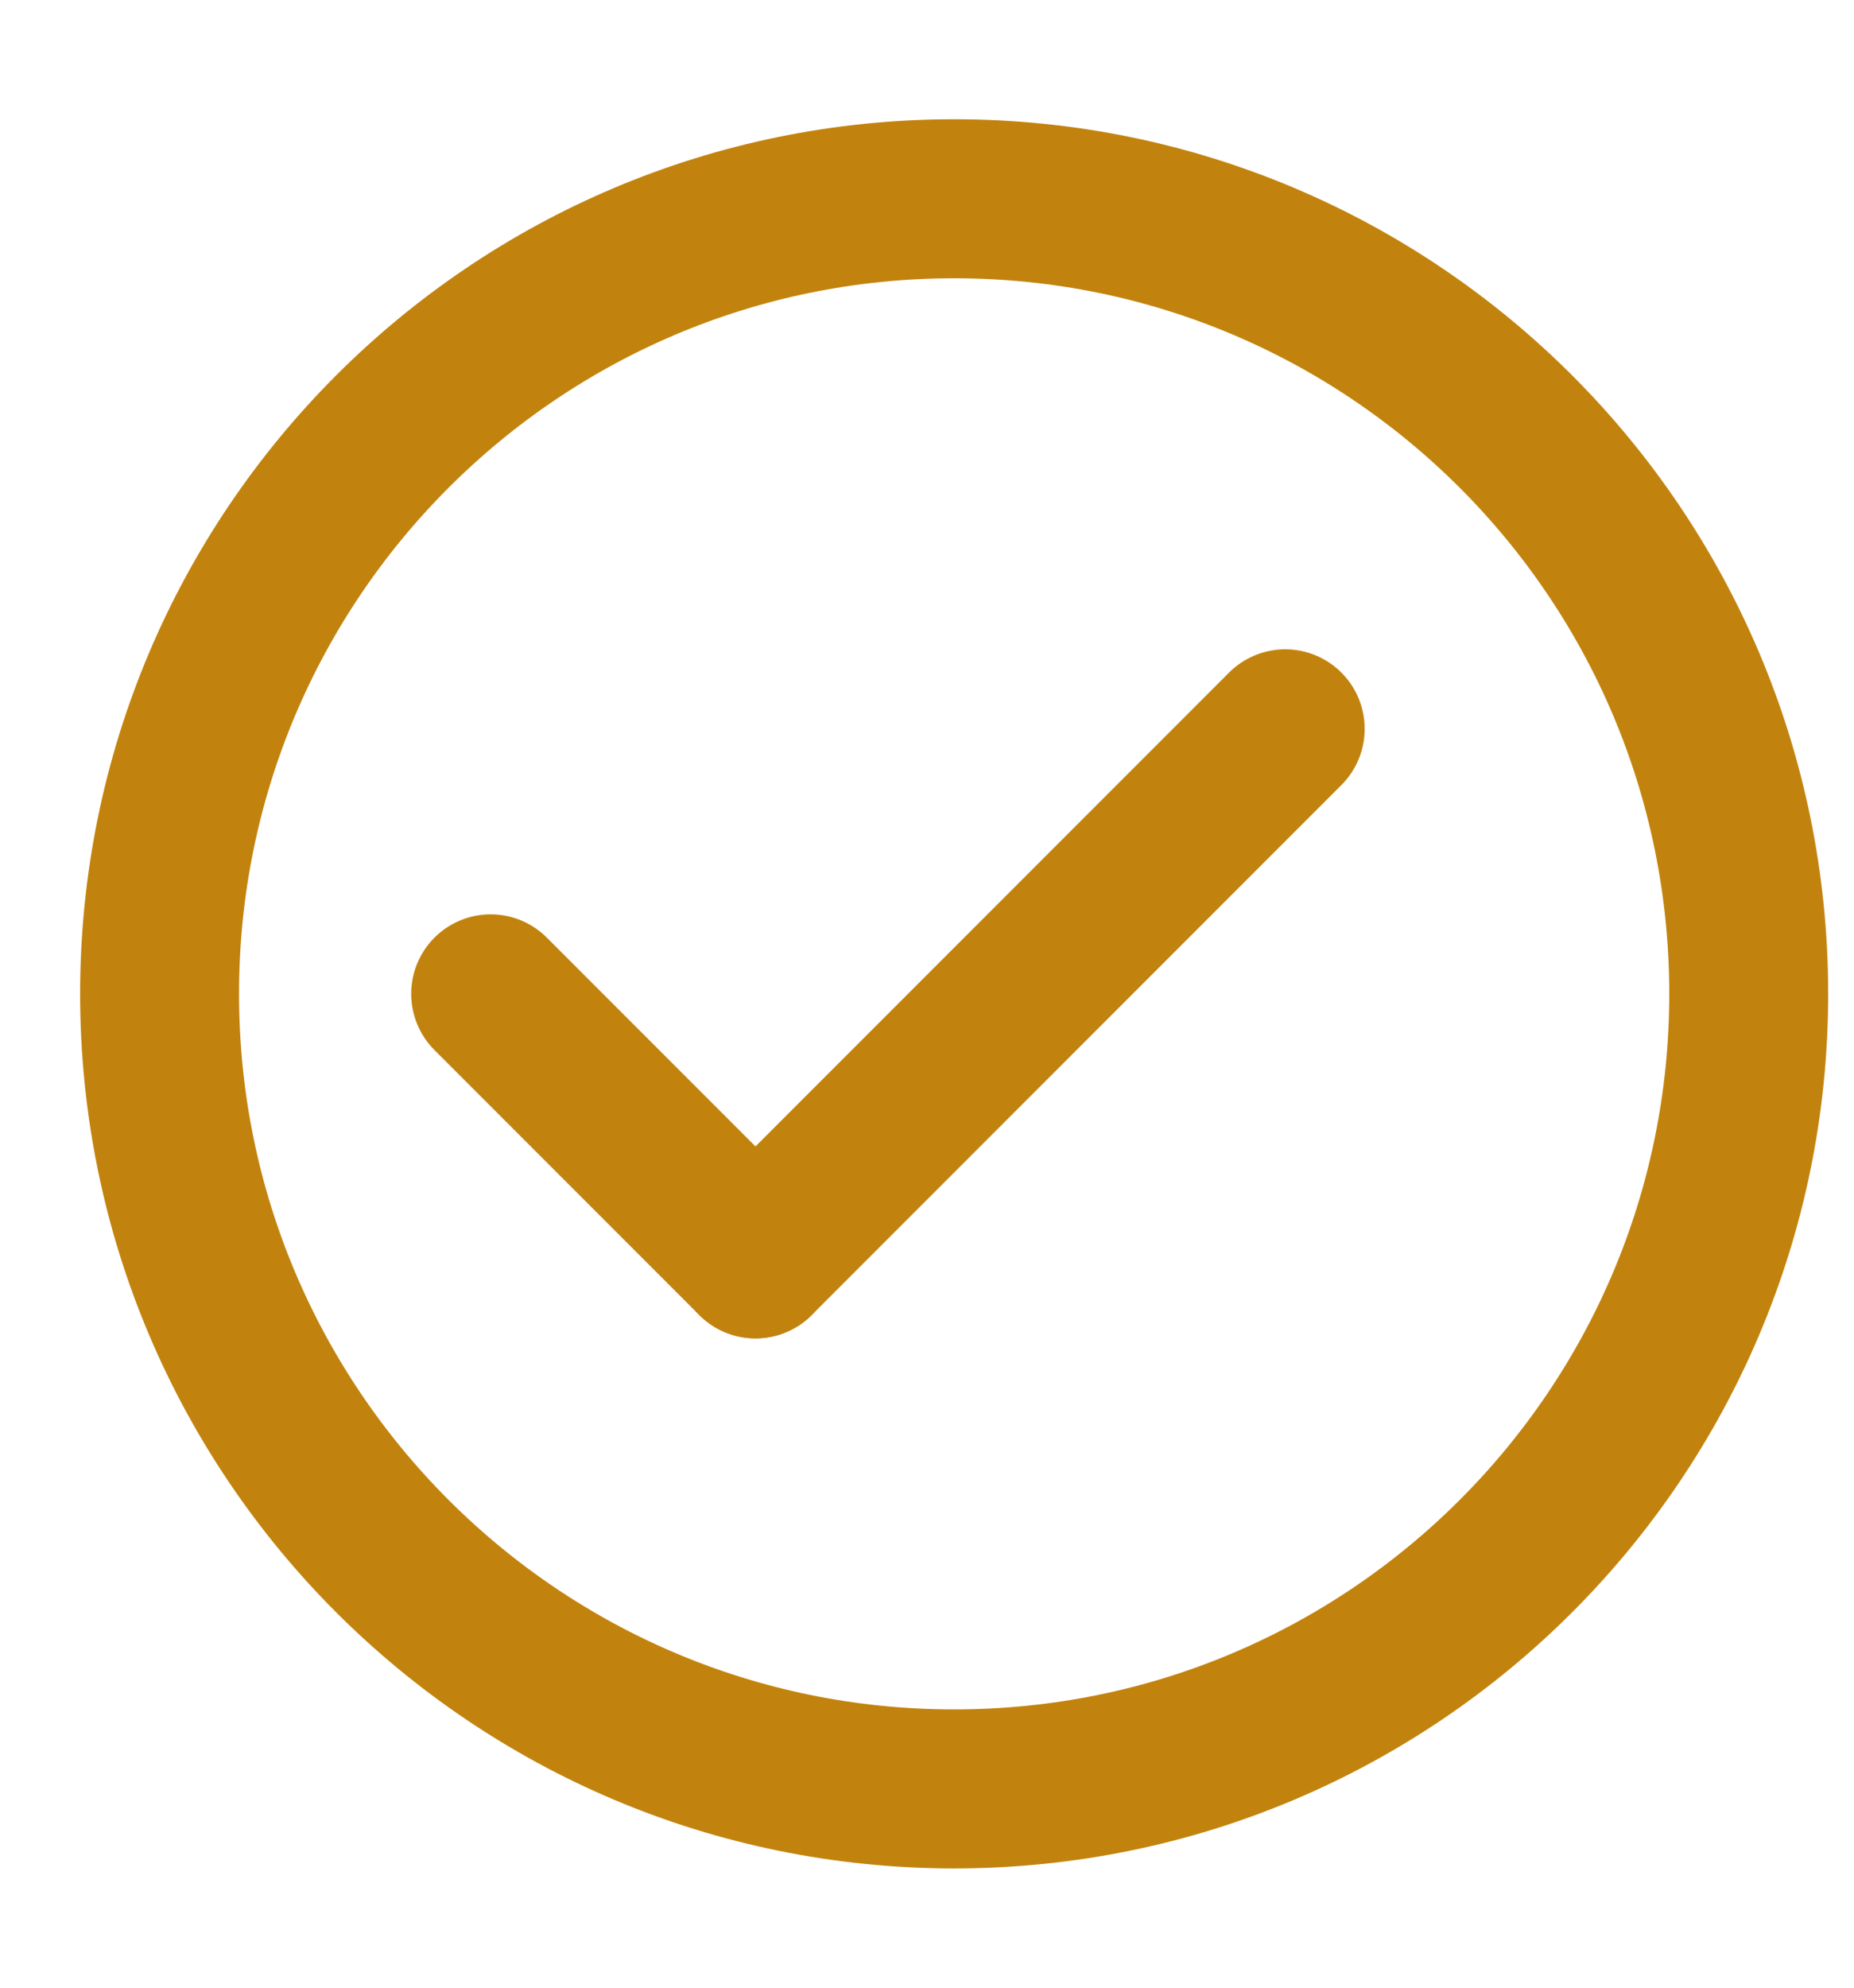 <svg xmlns="http://www.w3.org/2000/svg" width="14" height="15" viewBox="0 0 14 15" fill="none"><path d="M7.205 13.5C10.519 13.5 13.205 10.814 13.205 7.5C13.205 4.186 10.519 1.5 7.205 1.5C3.891 1.5 1.205 4.186 1.205 7.5C1.205 10.814 3.891 13.5 7.205 13.5Z" stroke="#C2830E" stroke-width="1.2" stroke-linecap="round" stroke-linejoin="round"></path><path d="M9.705 5.5L5.705 9.5" stroke="#C2830E" stroke-width="1.2" stroke-linecap="round" stroke-linejoin="round"></path><path d="M3.705 7.5L5.705 9.5" stroke="#C2830E" stroke-width="1.2" stroke-linecap="round" stroke-linejoin="round"></path></svg>
